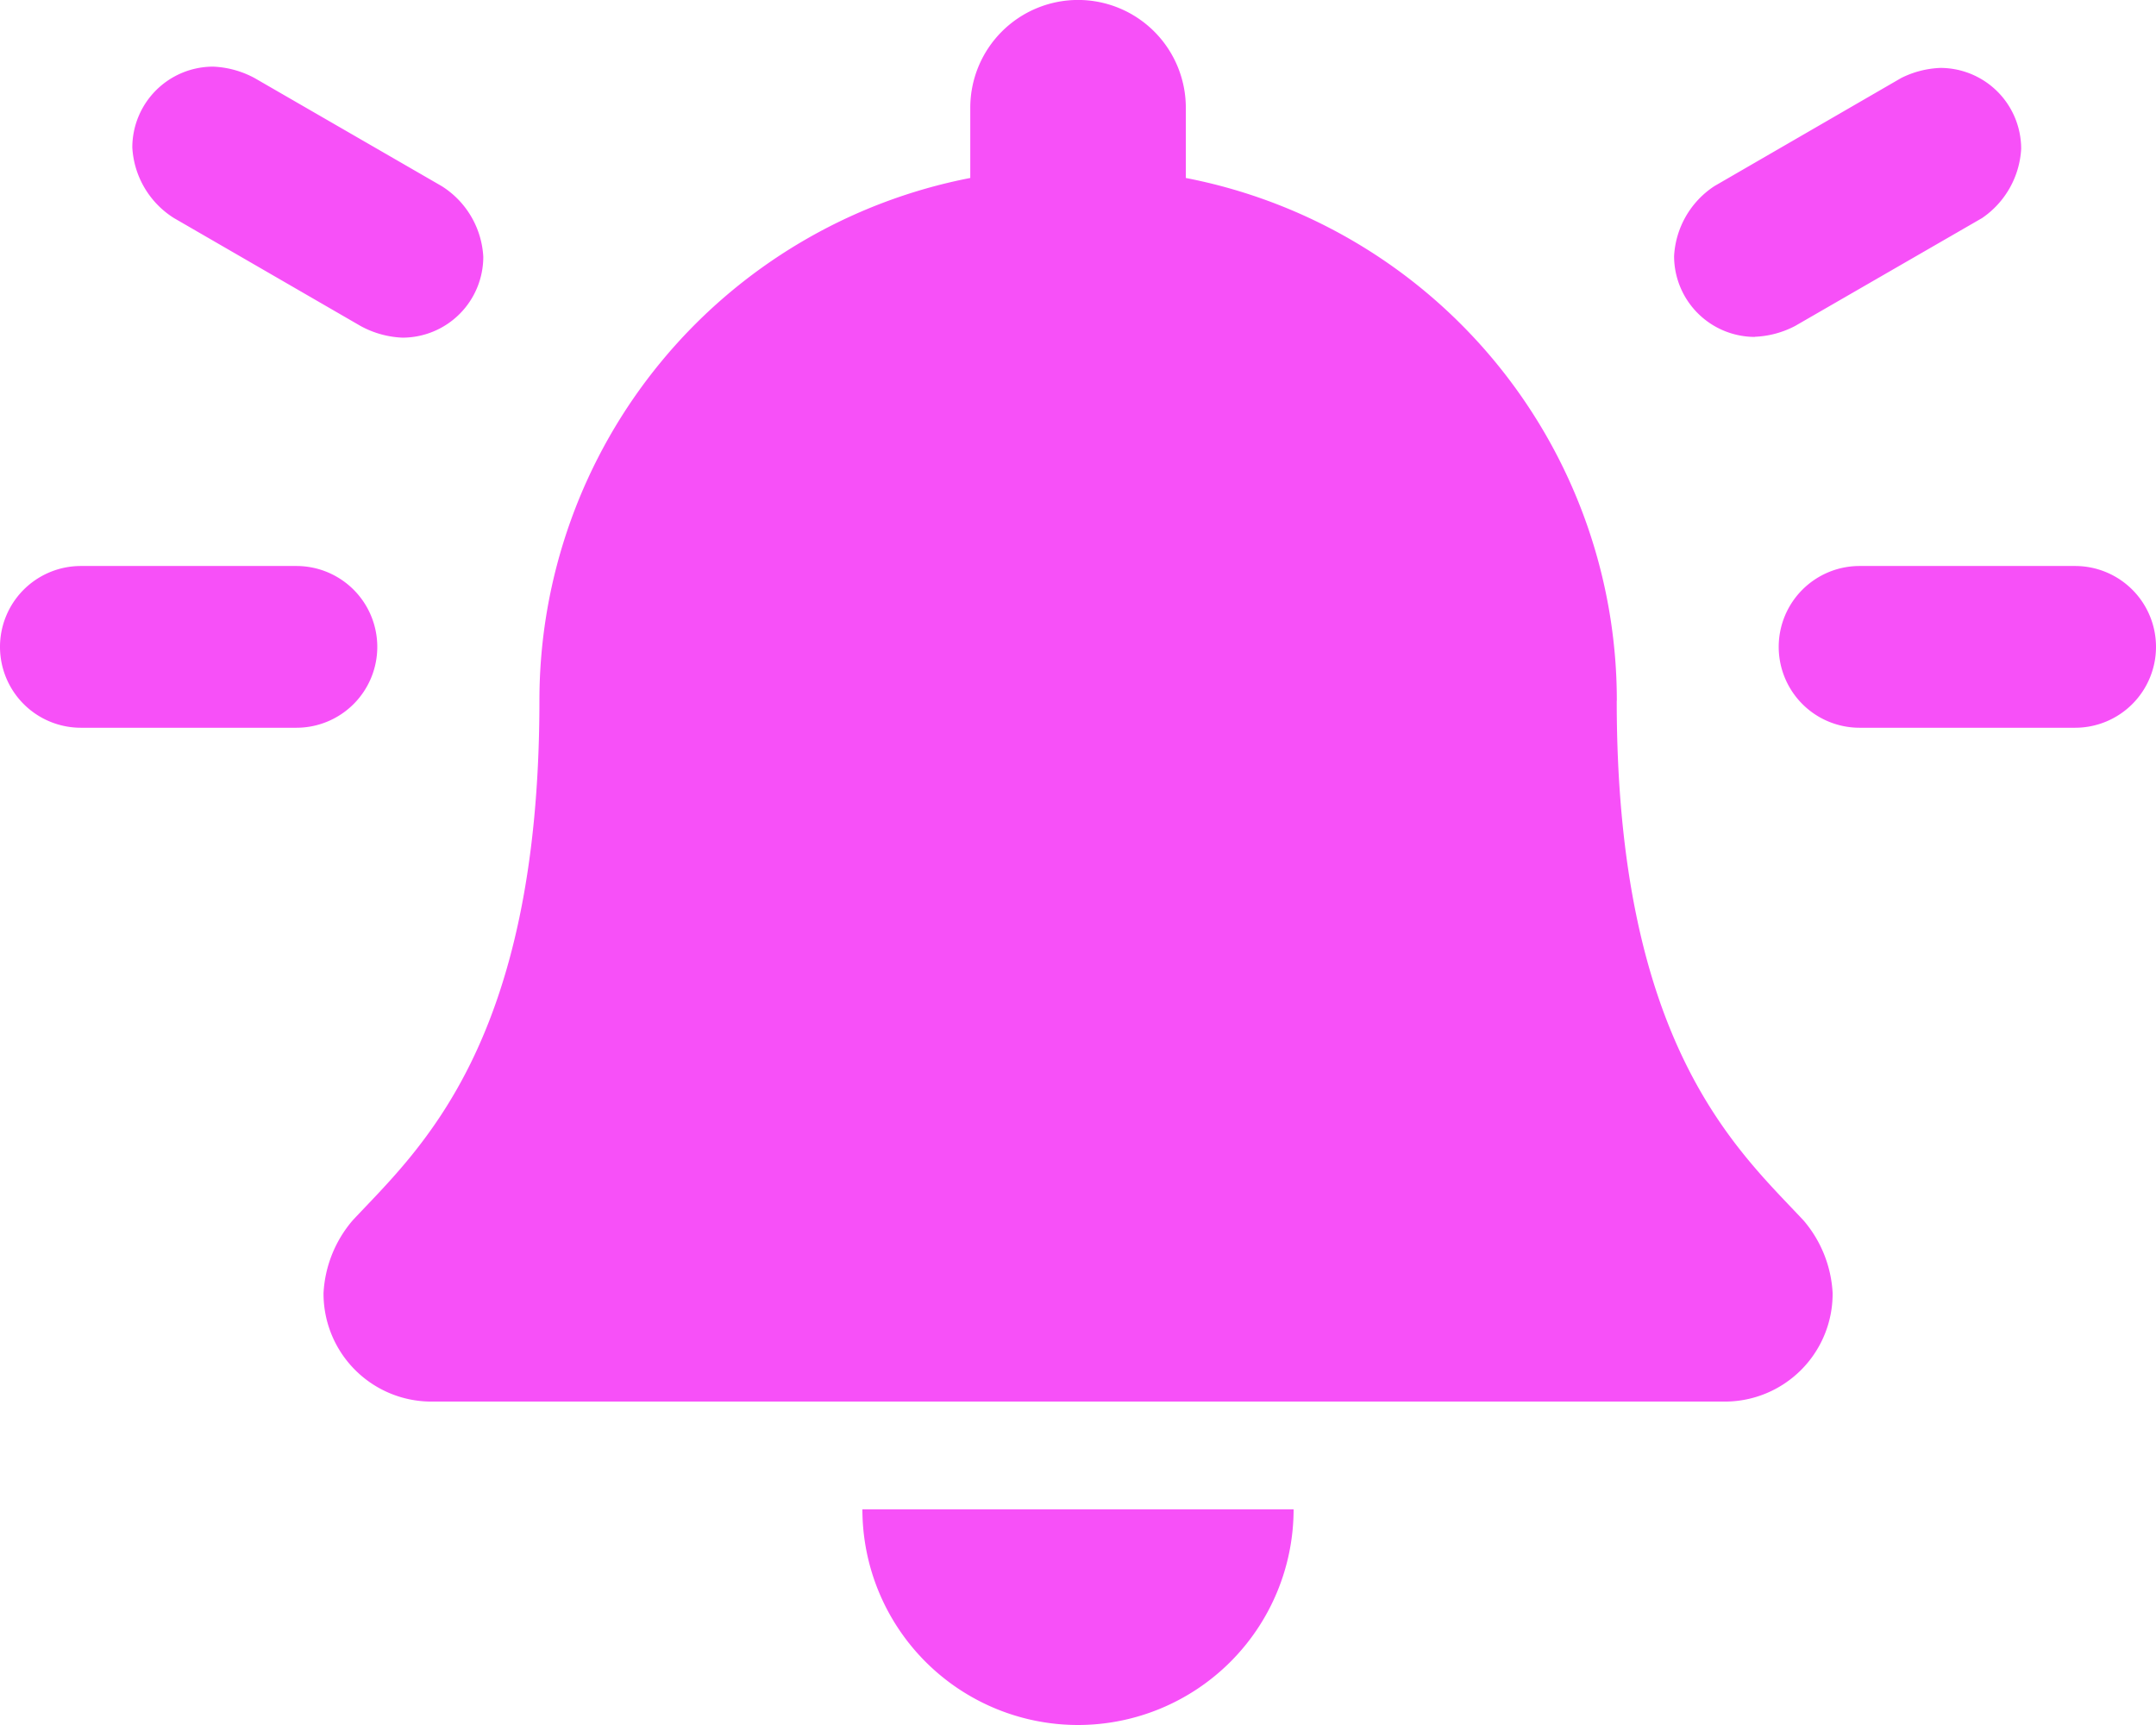 <svg xmlns="http://www.w3.org/2000/svg" width="43.75" height="35" viewBox="0 0 43.75 35"><path d="M7.656-17.5a1.641,1.641,0,0,0-1.641-1.641H1.641A1.641,1.641,0,0,0,0-17.5a1.641,1.641,0,0,0,1.641,1.641H6.016A1.641,1.641,0,0,0,7.656-17.5ZM3.531-26.2,7.32-24.009a1.934,1.934,0,0,0,.846.235,1.641,1.641,0,0,0,1.641-1.641,1.809,1.809,0,0,0-.846-1.435L5.172-29.038a1.934,1.934,0,0,0-.846-.235,1.641,1.641,0,0,0-1.641,1.641A1.809,1.809,0,0,0,3.531-26.2Zm32.08,2.408h0a1.921,1.921,0,0,0,.817-.22L40.22-26.2a1.82,1.82,0,0,0,.794-1.406,1.641,1.641,0,0,0-1.641-1.641,1.941,1.941,0,0,0-.794.205L34.791-26.85a1.814,1.814,0,0,0-.82,1.421A1.641,1.641,0,0,0,35.611-23.789ZM21.875,4.375A4.377,4.377,0,0,0,26.25,0H17.5A4.377,4.377,0,0,0,21.875,4.375ZM42.109-19.141H37.734A1.641,1.641,0,0,0,36.094-17.5a1.641,1.641,0,0,0,1.641,1.641h4.375A1.641,1.641,0,0,0,43.75-17.5,1.641,1.641,0,0,0,42.109-19.141Zm-9.3,2.734a10.8,10.8,0,0,0-8.746-10.607v-1.425a2.188,2.188,0,0,0-2.187-2.187,2.188,2.188,0,0,0-2.187,2.187v1.425a10.8,10.8,0,0,0-8.743,10.607c0,6.994-2.47,9.128-3.792,10.546a2.464,2.464,0,0,0-.589,1.473v.011A2.19,2.19,0,0,0,8.756-2.187H34.994a2.188,2.188,0,0,0,2.194-2.187s0-.009,0-.013A2.46,2.46,0,0,0,36.6-5.86C35.277-7.278,32.807-9.412,32.807-16.406Z" transform="translate(0 30.625)" fill="#f750f8"/></svg>